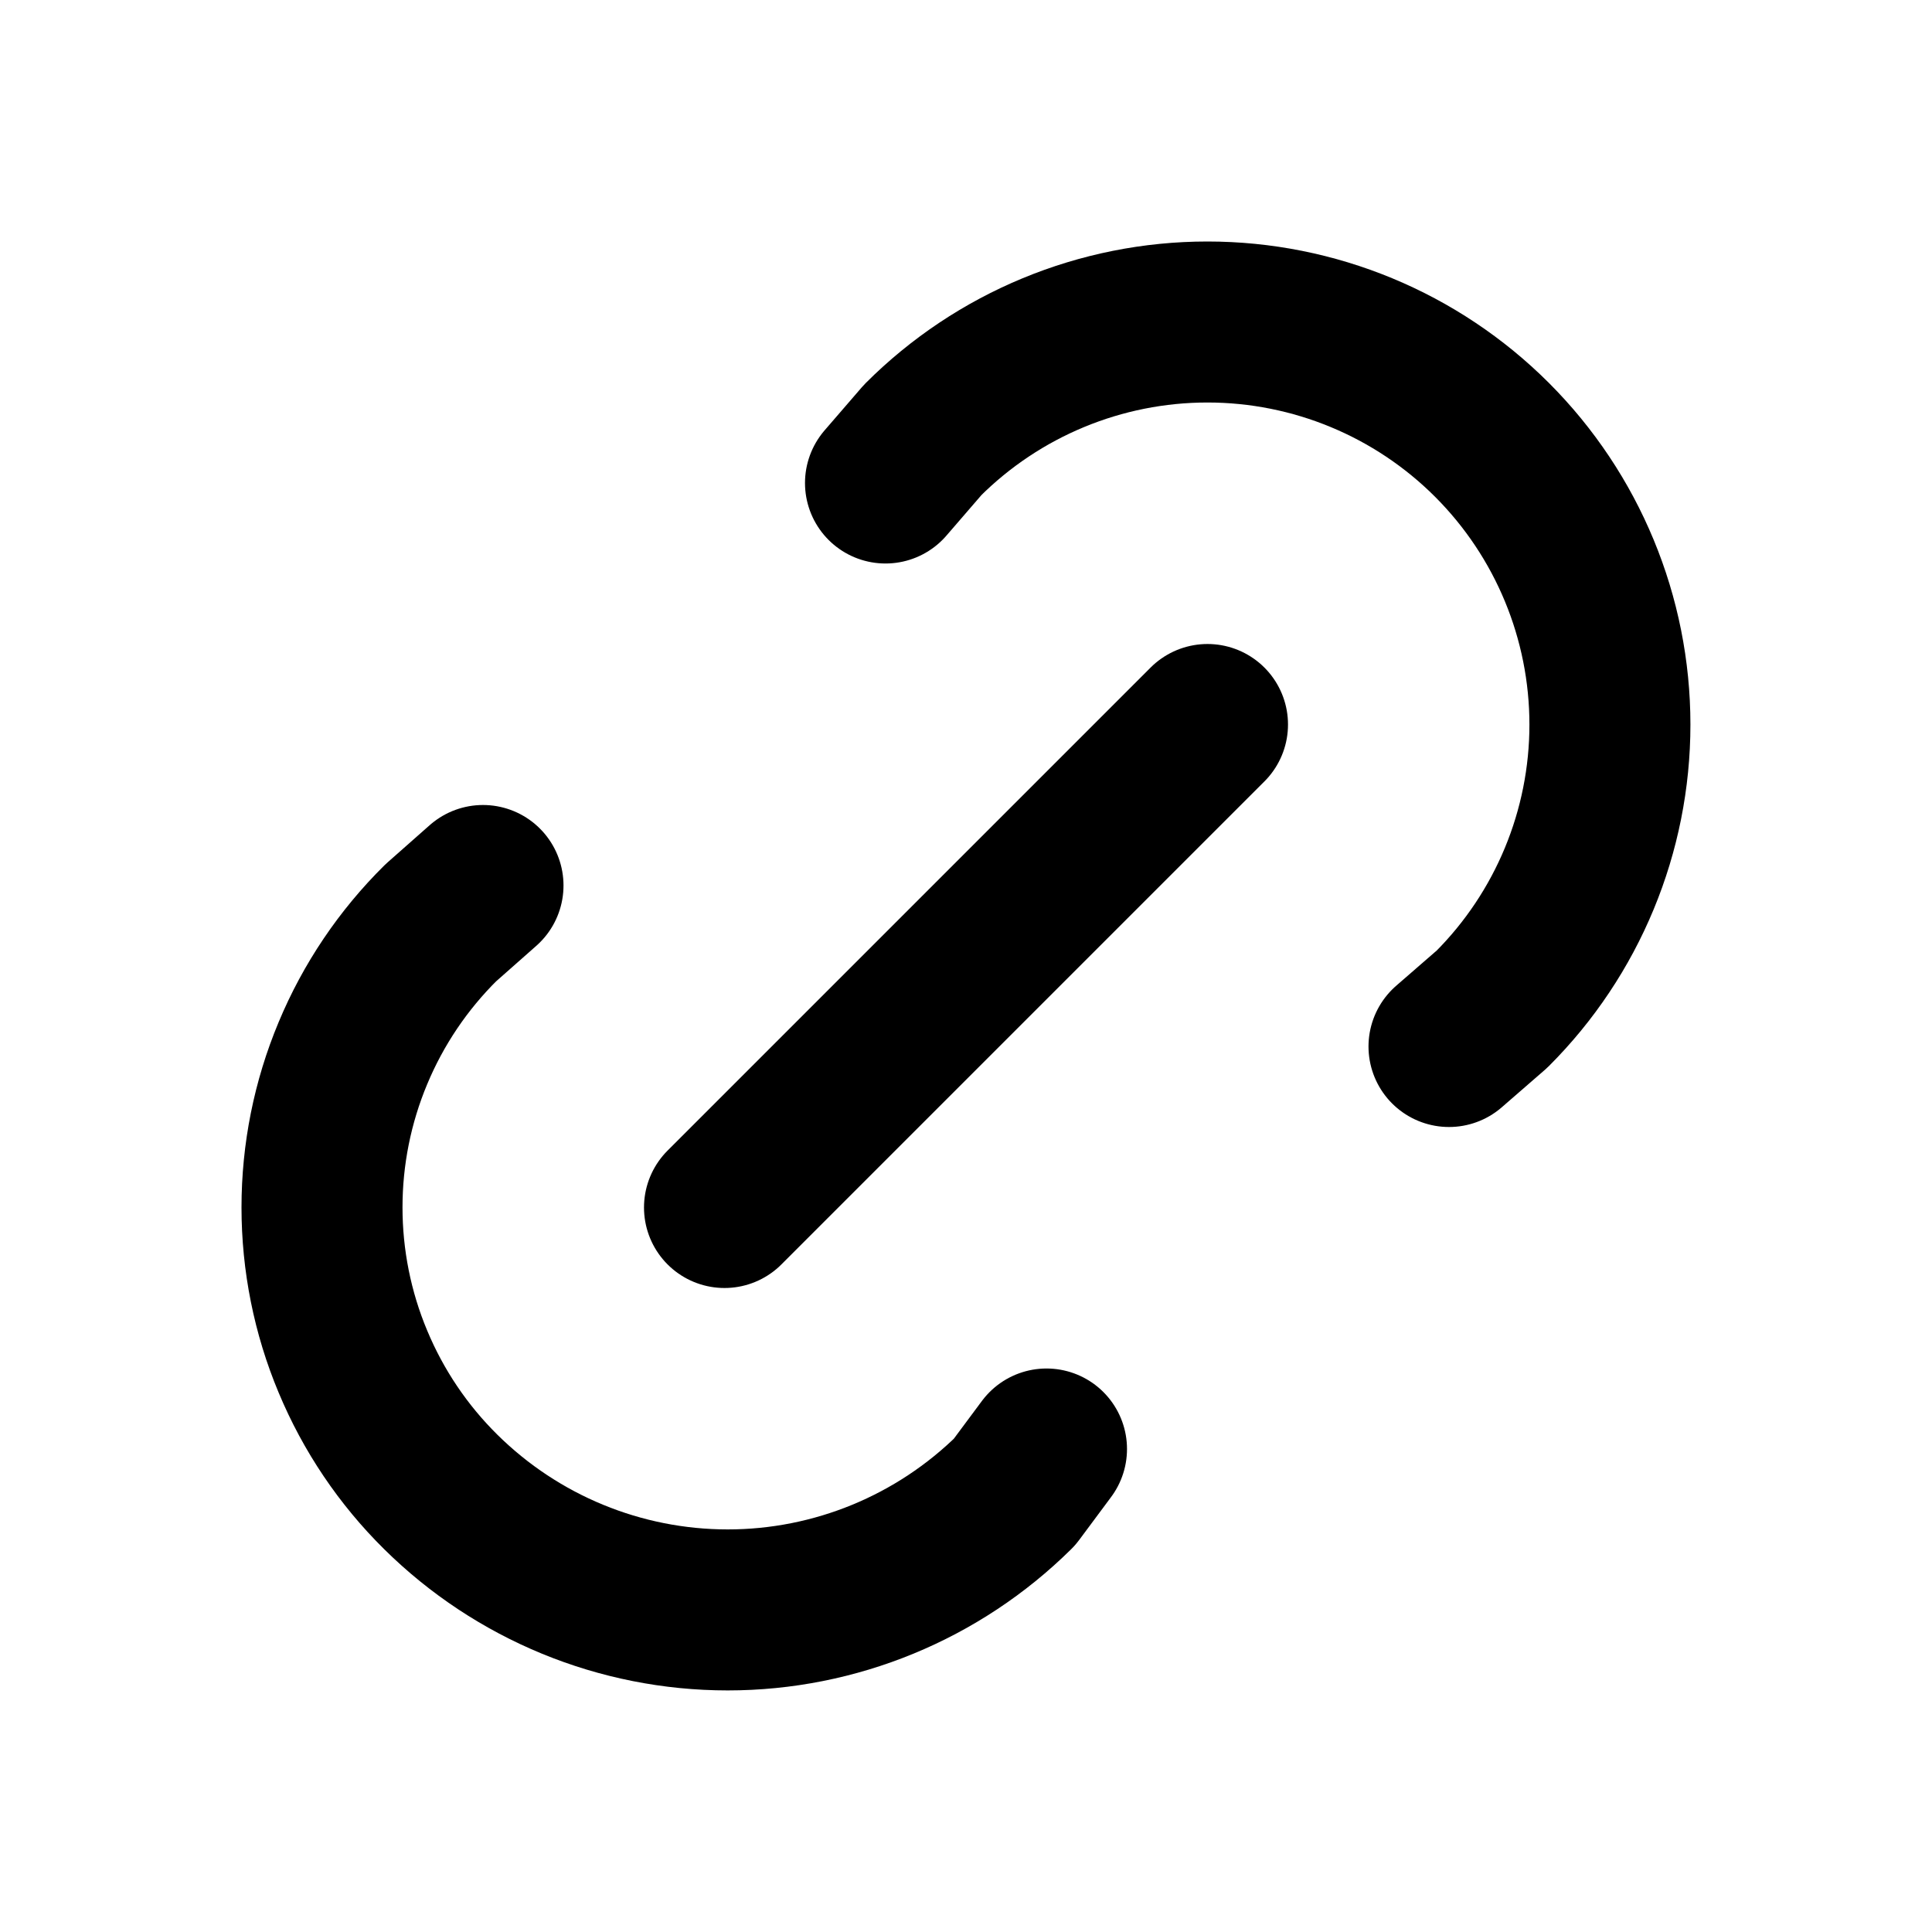 <svg width="24" height="24" viewBox="0 0 24 24" fill="none" xmlns="http://www.w3.org/2000/svg">
<path d="M9 15L15 9M11 6L11.463 5.464C12.401 4.527 13.673 4 14.999 4C16.325 4 17.597 4.527 18.535 5.465C19.472 6.403 19.999 7.675 19.999 9.001C19.999 10.327 19.472 11.599 18.534 12.536L18 13M13 18L12.603 18.534C11.654 19.472 10.374 19.999 9.04 19.999C7.705 19.999 6.425 19.472 5.476 18.534C5.008 18.072 4.637 17.521 4.384 16.914C4.13 16.308 4 15.656 4 14.999C4 14.341 4.13 13.69 4.384 13.083C4.637 12.476 5.008 11.926 5.476 11.463L6 11" stroke="black" stroke-width="2" stroke-linecap="round" stroke-linejoin="round"/>
</svg>
